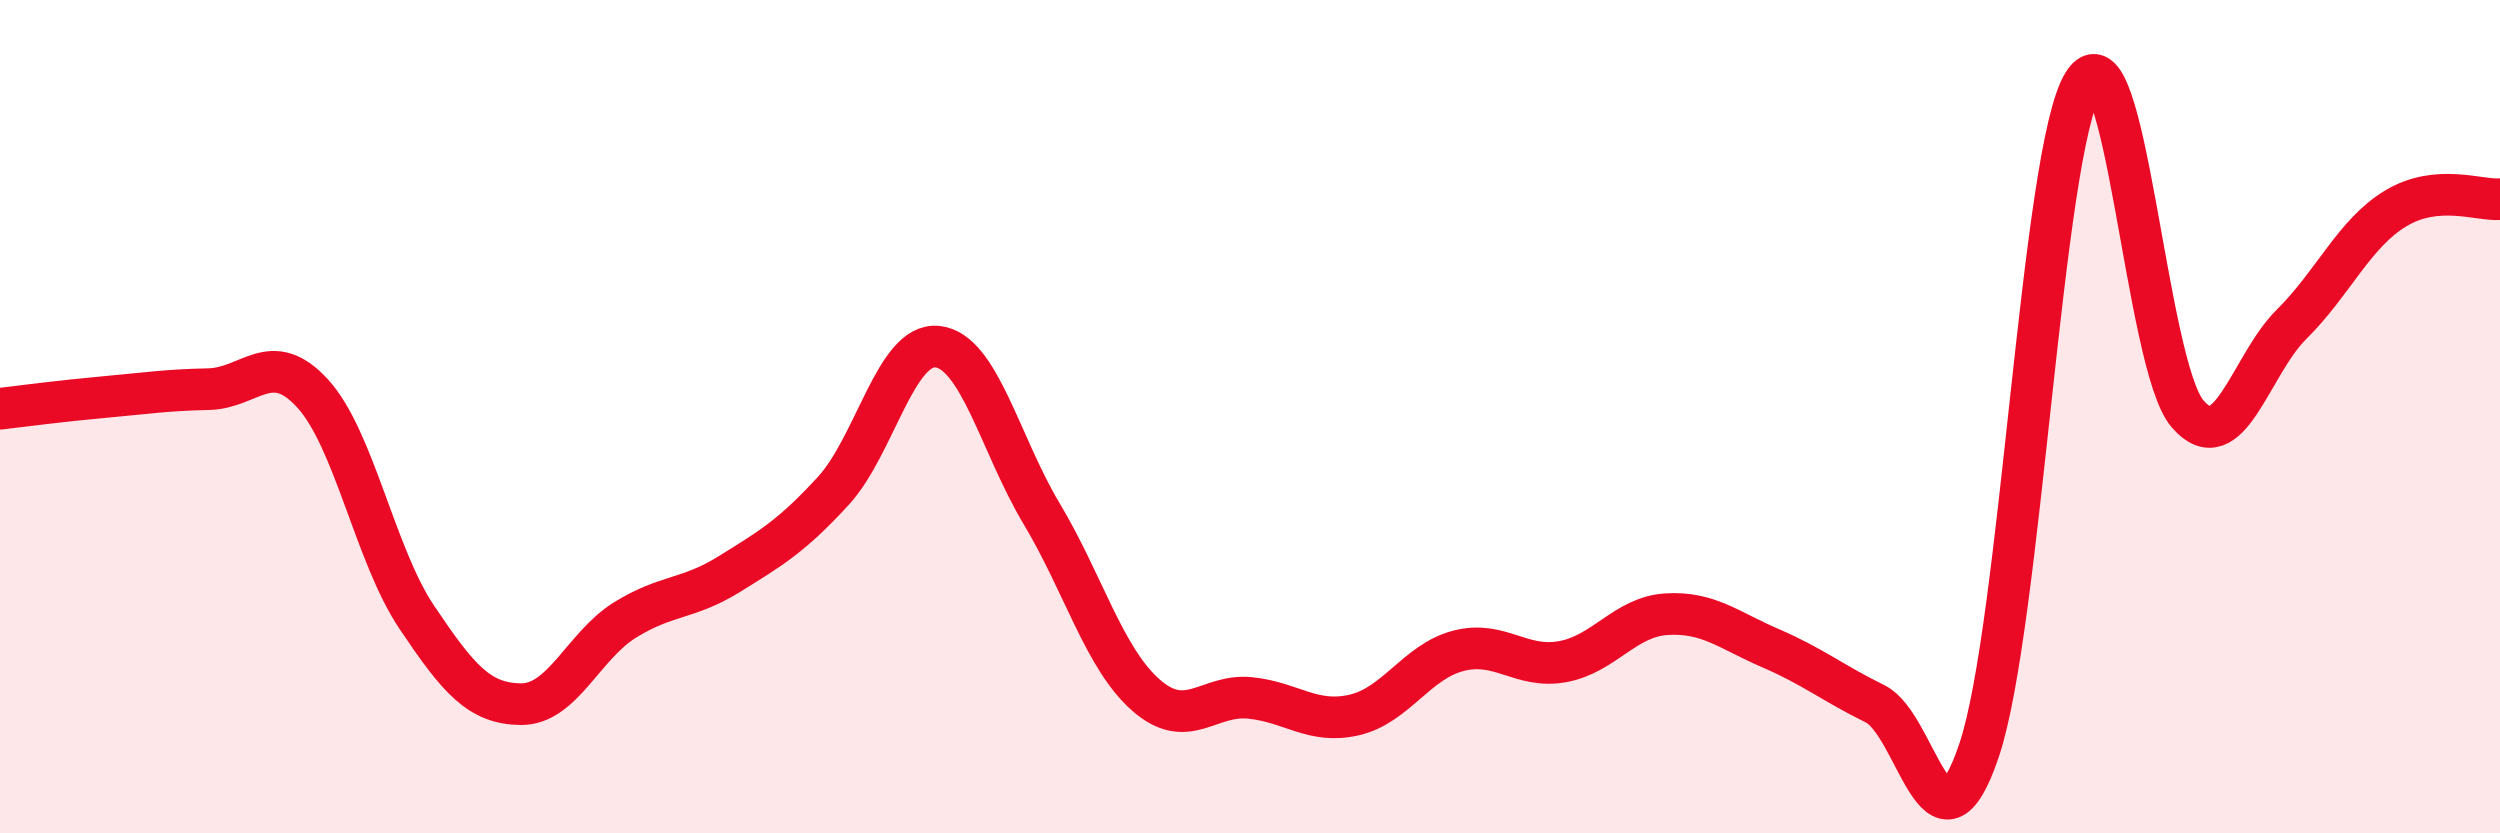 
    <svg width="60" height="20" viewBox="0 0 60 20" xmlns="http://www.w3.org/2000/svg">
      <path
        d="M 0,9.81 C 0.5,9.75 1.5,9.62 2.5,9.53 C 3.5,9.44 4,9.36 5,9.34 C 6,9.32 6.5,8.35 7.5,9.44 C 8.5,10.53 9,13.32 10,14.81 C 11,16.3 11.5,16.89 12.5,16.9 C 13.5,16.91 14,15.5 15,14.88 C 16,14.26 16.5,14.4 17.5,13.78 C 18.5,13.16 19,12.87 20,11.78 C 21,10.69 21.5,8.21 22.5,8.32 C 23.5,8.43 24,10.66 25,12.33 C 26,14 26.5,15.8 27.5,16.68 C 28.5,17.56 29,16.65 30,16.75 C 31,16.85 31.5,17.39 32.5,17.16 C 33.5,16.93 34,15.88 35,15.62 C 36,15.36 36.5,16.06 37.5,15.88 C 38.5,15.7 39,14.8 40,14.74 C 41,14.68 41.5,15.13 42.5,15.56 C 43.5,15.99 44,16.4 45,16.89 C 46,17.38 46.5,20.98 47.5,18 C 48.5,15.02 49,3.61 50,2 C 51,0.39 51.5,8.77 52.5,9.93 C 53.5,11.09 54,8.77 55,7.78 C 56,6.79 56.5,5.6 57.5,5 C 58.5,4.4 59.5,4.82 60,4.78L60 20L0 20Z"
        fill="#EB0A25"
        opacity="0.1"
        stroke-linecap="round"
        stroke-linejoin="round"
      />
      <path
        d="M 0,9.81 C 0.5,9.75 1.5,9.62 2.5,9.53 C 3.5,9.44 4,9.36 5,9.34 C 6,9.32 6.5,8.35 7.5,9.44 C 8.5,10.53 9,13.32 10,14.81 C 11,16.3 11.5,16.89 12.5,16.9 C 13.5,16.91 14,15.5 15,14.88 C 16,14.26 16.5,14.4 17.5,13.78 C 18.5,13.16 19,12.87 20,11.78 C 21,10.69 21.5,8.21 22.5,8.32 C 23.5,8.43 24,10.66 25,12.33 C 26,14 26.5,15.8 27.5,16.68 C 28.5,17.56 29,16.65 30,16.75 C 31,16.85 31.5,17.39 32.5,17.16 C 33.5,16.93 34,15.88 35,15.62 C 36,15.36 36.5,16.06 37.5,15.88 C 38.5,15.7 39,14.8 40,14.74 C 41,14.68 41.5,15.13 42.5,15.56 C 43.5,15.99 44,16.4 45,16.89 C 46,17.38 46.5,20.98 47.5,18 C 48.5,15.02 49,3.61 50,2 C 51,0.39 51.5,8.77 52.5,9.93 C 53.5,11.09 54,8.77 55,7.78 C 56,6.79 56.5,5.6 57.5,5 C 58.5,4.4 59.5,4.82 60,4.78"
        stroke="#EB0A25"
        stroke-width="1"
        fill="none"
        stroke-linecap="round"
        stroke-linejoin="round"
      />
    </svg>
  